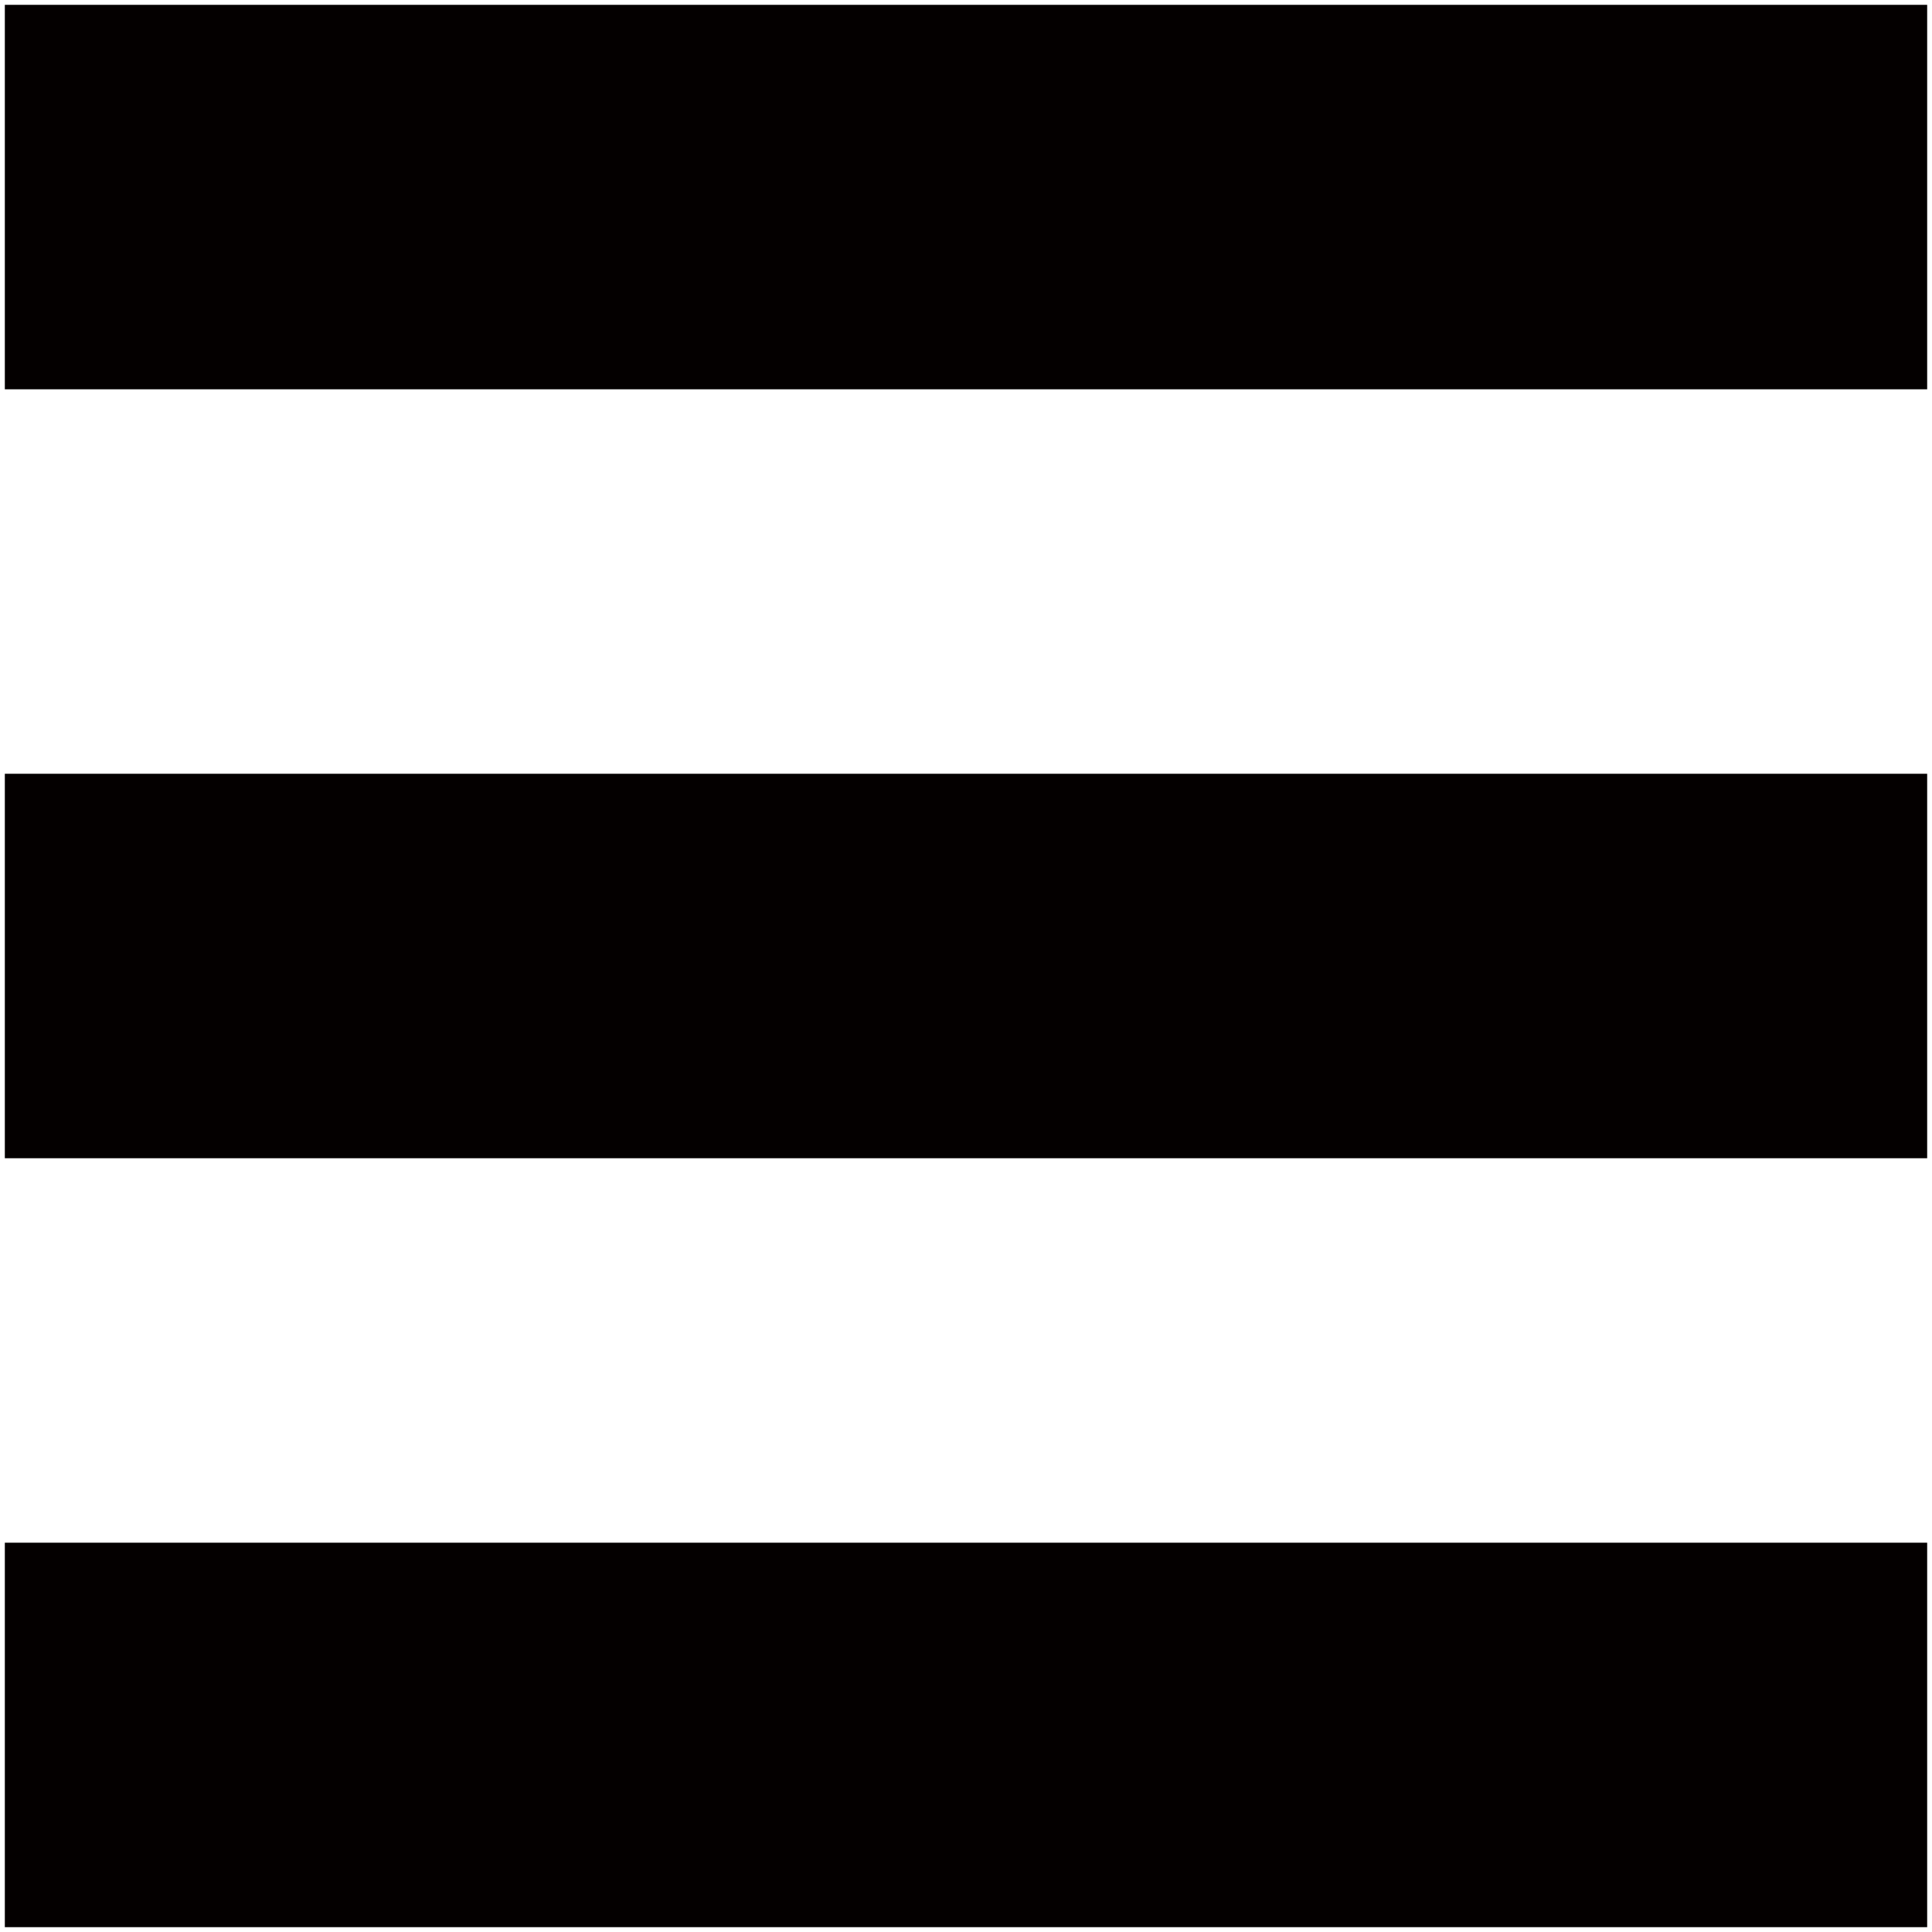 <svg version="1.1" id="_x31__1_" xmlns="http://www.w3.org/2000/svg" x="0" y="0" viewBox="0 0 800 800" xml:space="preserve"><style>.st0{fill:#040000}</style><path class="st0" d="M2 2h796v159.2H2zM2 320.4h796v159.2H2zM2 638.8h796V798H2z"/></svg>